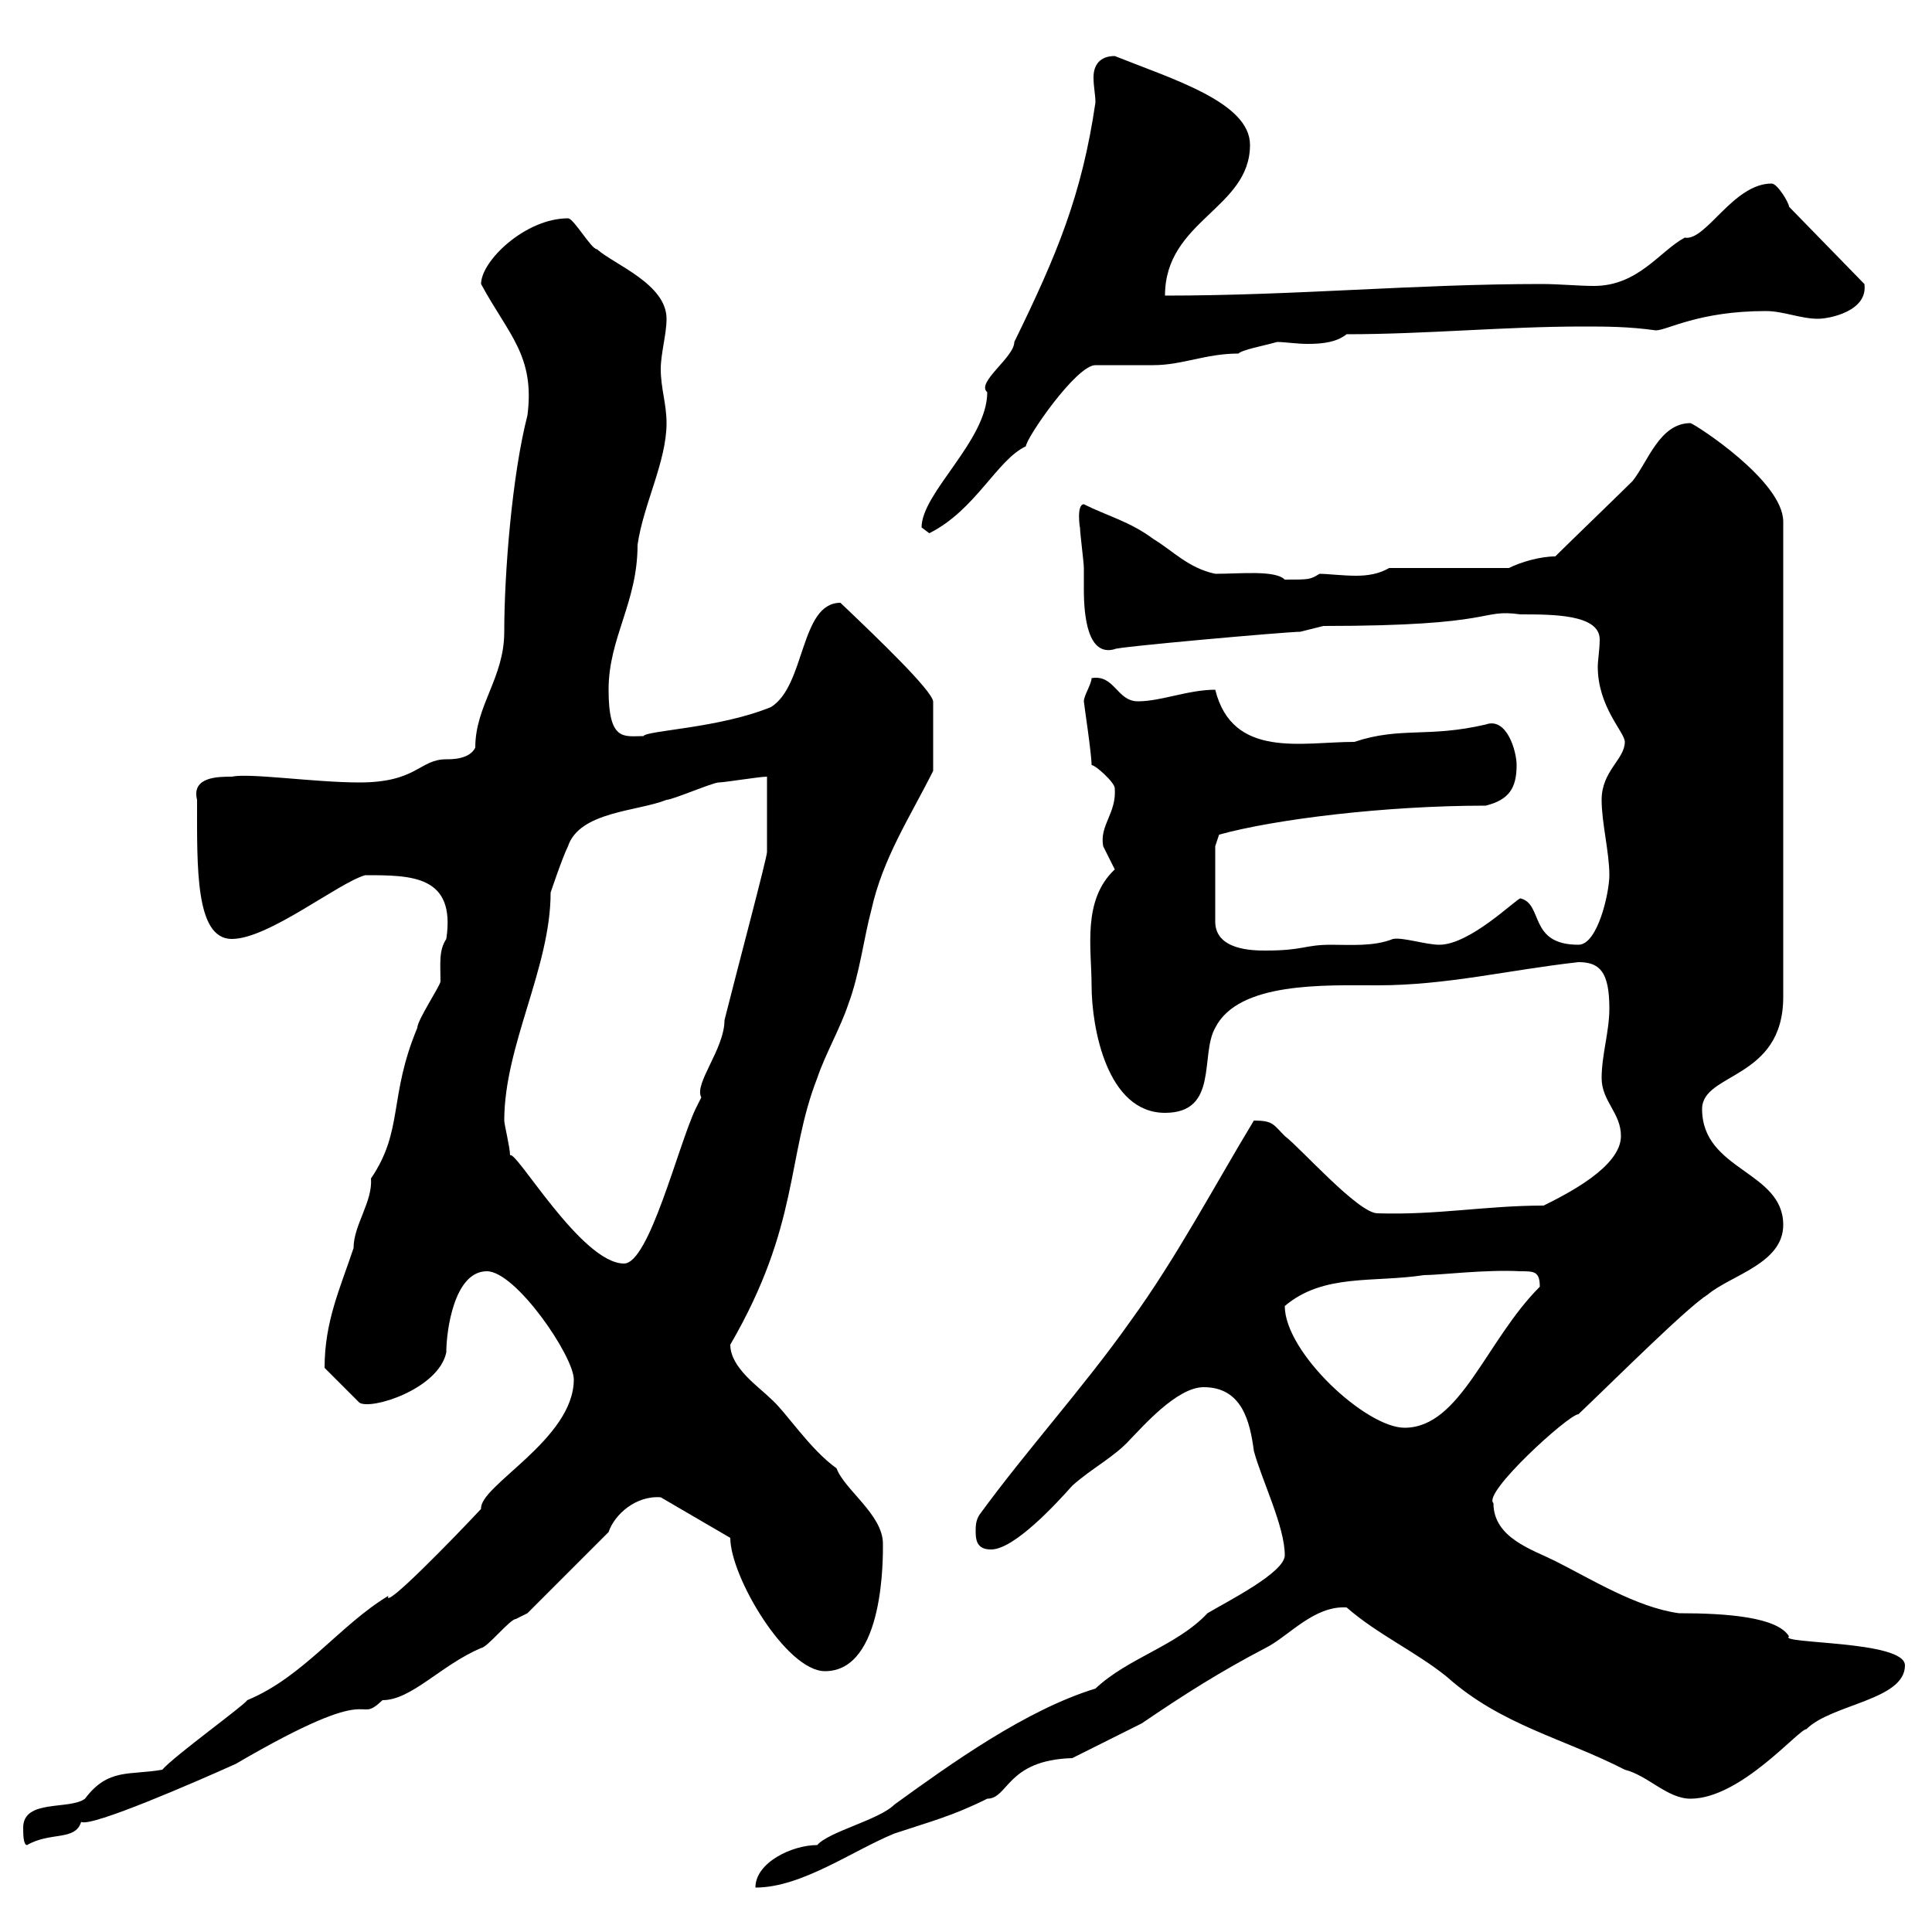<svg xmlns="http://www.w3.org/2000/svg" xmlns:xlink="http://www.w3.org/1999/xlink" width="300" height="300"><path d="M199.50 241.50C199.50 244.20 190.50 248.70 187.50 250.50C182.70 255.60 175.20 257.40 170.10 262.20C159.30 265.50 147.60 273.90 138.90 280.20C136.50 282.60 128.70 284.40 126.90 286.50C123 286.50 117.30 289.20 117.30 293.10C124.50 293.10 132.30 287.40 138.90 284.70C144.30 282.90 147.90 282 153.30 279.30C156.60 279.30 156.30 273.30 166.50 273C168.30 272.10 175.50 268.50 177.30 267.60C183.90 263.10 189.60 259.50 196.50 255.90C200.10 254.10 204 249.30 209.10 249.60C213.90 253.80 219.90 256.50 224.70 260.40C233.10 267.90 243 270 252.30 274.80C255.90 275.70 258.90 279.30 262.50 279.30C270.30 279.30 279.30 268.50 280.50 268.50C284.40 264.60 295.80 264 295.80 258.60C295.80 254.70 276 255.30 277.80 254.10C276 251.10 268.20 250.50 260.70 250.50C254.10 249.60 246.90 245.10 241.50 242.40C237.90 240.60 231.90 238.80 231.90 233.40C230.10 231.90 243.60 219.60 245.10 219.60C251.70 213.30 261.90 203.10 265.20 201C268.80 198 276.90 196.20 276.90 190.20C276.90 181.80 264.30 181.80 264.30 172.20C264.30 166.50 276.90 167.70 276.90 154.80L276.90 81C276.90 74.70 263.40 66 262.50 65.70C257.70 65.70 255.90 71.70 253.50 74.70C251.70 76.50 243.30 84.60 241.50 86.40C239.10 86.40 236.10 87.30 234.30 88.20L215.70 88.20C214.20 89.10 212.40 89.40 210.60 89.40C208.50 89.40 206.10 89.10 204.90 89.10C203.40 90 203.40 90 199.50 90C198 88.50 192.60 89.10 188.70 89.10C184.50 88.20 182.10 85.50 179.10 83.70C175.50 81 171.90 80.10 168.30 78.30C167.10 78.30 167.70 82.20 167.70 81.90C167.70 82.80 168.30 87.30 168.30 88.20C168.30 89.10 168.30 90 168.30 91.50C168.30 95.70 168.90 102 173.10 100.80C172.80 100.50 199.80 98.10 201.90 98.10C201.90 98.10 205.50 97.20 205.50 97.20C233.10 97.20 229.50 94.50 236.10 95.40C241.20 95.40 248.40 95.40 248.40 99.30C248.40 100.80 248.10 102.60 248.10 103.50C248.10 109.80 252.30 113.70 252.30 115.20C252.30 117.90 248.70 119.70 248.70 124.20C248.70 127.80 249.90 132.30 249.90 135.90C249.90 138.60 248.10 146.70 245.10 146.70C237.30 146.70 239.70 140.40 236.10 139.50C235.50 139.50 228.30 146.70 223.50 146.70C221.40 146.70 217.80 145.50 216.30 145.80C213.30 147 209.70 146.70 206.70 146.70C202.50 146.70 202.50 147.60 196.50 147.60C194.70 147.60 188.70 147.60 188.70 143.10L188.70 131.40L189.30 129.60C198 127.20 215.10 125.10 230.70 125.10C234.30 124.20 235.50 122.40 235.50 118.80C235.50 116.70 234 111.30 230.70 112.50C221.70 114.60 217.50 112.80 210.30 115.20C202.20 115.20 191.40 117.90 188.70 107.10C184.50 107.10 180.30 108.90 176.70 108.90C173.40 108.90 173.10 104.70 169.50 105.30C169.50 106.20 168.30 108 168.30 108.90C168.30 109.20 169.50 117 169.50 118.80C170.10 118.80 173.10 121.50 173.10 122.40C173.40 126.30 170.70 128.10 171.30 131.40C171.30 131.40 173.10 135 173.10 135C168 139.80 169.50 147.30 169.50 153C169.50 159.60 171.90 172.80 180.90 172.80C189.30 172.80 186.30 163.80 188.70 159.60C192.30 152.40 205.80 153 213.90 153C224.70 153 234.30 150.60 245.10 149.40C248.40 149.40 249.90 150.90 249.90 156.60C249.90 160.20 248.70 163.80 248.70 167.40C248.70 171 251.70 172.80 251.70 176.40C251.70 181.20 243.30 185.40 239.70 187.20C230.70 187.20 223.20 188.70 213.90 188.40C210.90 188.40 201.90 178.20 199.50 176.40C197.70 174.60 197.70 174 194.70 174C188.70 183.90 182.70 195.30 175.50 205.20C168.30 215.40 159.30 225.30 152.10 235.20C151.50 236.10 151.50 237 151.50 237.90C151.50 239.70 152.10 240.60 153.90 240.60C157.50 240.60 164.10 233.40 166.50 230.70C169.50 228 173.10 226.20 175.50 223.50C177.30 221.70 182.70 215.40 186.90 215.40C192.90 215.40 194.10 220.80 194.70 225.30C195.90 229.80 199.50 237 199.50 241.50ZM3.60 283.80C3.60 284.70 3.60 286.50 4.20 286.50C7.80 284.40 11.70 285.90 12.60 282.90C14.10 283.80 30.60 276.60 36.60 273.90C59.70 260.40 54.90 268.20 59.40 264C63.90 264 68.40 258.60 74.70 255.90C75.60 255.90 79.20 251.40 80.10 251.40C80.10 251.40 81.90 250.50 81.90 250.50L94.50 237.90C95.40 235.20 98.70 232.20 102.60 232.50C102.60 232.50 113.40 238.80 113.40 238.80C113.40 244.80 122.10 259.50 128.10 259.50C137.40 259.50 137.10 241.50 137.10 239.70C137.10 235.20 131.10 231.30 129.90 228C125.70 225 122.10 219.30 119.70 217.20C117.90 215.40 113.40 212.40 113.40 208.80C124.20 190.20 122.10 179.70 126.90 167.40C128.10 163.80 130.50 159.60 131.70 156C133.50 151.20 134.10 145.80 135.30 141.30C137.10 133.20 141.30 126.90 144.90 119.70L144.90 108.90C144.60 107.10 136.50 99.30 130.50 93.60C124.20 93.60 125.10 106.50 119.70 109.80C111.60 113.10 100.50 113.40 99.90 114.30C96.90 114.30 94.50 115.20 94.50 107.10C94.50 99 99 93.60 99 84.60C99.90 78.30 103.50 71.70 103.50 65.70C103.50 62.70 102.60 60.30 102.60 57.30C102.60 54.90 103.50 51.90 103.50 49.50C103.50 44.10 95.40 41.10 92.70 38.70C91.80 38.70 89.10 33.90 88.20 33.90C81.60 33.90 74.70 40.50 74.70 44.10C78.90 51.90 83.10 55.20 81.90 64.50C79.50 73.80 78.30 89.10 78.30 98.10C78.30 105.30 73.80 109.50 73.80 116.10C72.90 117.90 70.20 117.90 69.30 117.90C65.10 117.90 64.80 121.50 55.80 121.50C48.90 121.50 38.70 120 36 120.60C33.90 120.60 29.70 120.60 30.60 124.20C30.60 134.70 30.30 145.80 36 145.80C41.70 145.80 52.50 137.10 56.70 135.90C63.90 135.90 70.80 135.90 69.30 145.80C68.10 147.60 68.40 149.70 68.40 152.40C68.40 153 64.80 158.40 64.80 159.60C60.30 170.40 62.70 175.50 57.60 183C57.90 186.60 54.90 190.20 54.90 193.80C52.80 200.10 50.40 205.20 50.40 212.40L55.80 217.80C57.60 219 68.10 215.70 69.30 210C69.30 206.70 70.50 197.40 75.60 197.40C80.10 197.40 89.10 210.60 89.10 214.20C89.10 223.50 74.40 230.70 74.70 234.30C70.50 238.80 59.40 250.20 60.30 247.80C52.80 252.30 47.10 260.40 38.40 264C37.80 264.90 27 272.70 25.20 274.80C20.10 275.70 16.80 274.50 13.20 279.30C10.80 281.10 3.60 279.30 3.60 283.80ZM199.50 202.80C205.50 197.70 213.30 199.20 221.10 198C223.50 198 230.70 197.10 236.10 197.40C238.20 197.40 239.10 197.40 239.10 199.80C230.70 208.20 226.80 221.70 218.10 221.70C212.10 221.70 199.50 210 199.50 202.80ZM78.30 174C78.30 162.30 85.50 150.30 85.50 138.60C85.50 138.60 87.30 133.20 88.20 131.40C90 126 99 126 103.50 124.20C104.40 124.20 110.70 121.50 111.60 121.50C112.50 121.50 117.90 120.60 119.10 120.60L119.10 132.30C119.10 133.20 114.30 151.20 112.50 158.40C112.50 162.90 107.70 168.30 108.90 170.40C108.90 170.40 108 172.20 108 172.20C105.30 177.90 100.80 196.20 96.90 196.20C90.30 196.20 80.10 178.50 79.20 179.40C79.20 178.20 78.30 174.60 78.30 174ZM143.10 81.90C143.10 81.90 144.30 82.80 144.30 82.80C151.50 79.20 154.80 71.40 159.30 69.30C159.30 68.10 167.10 56.70 170.10 56.70C171.30 56.70 178.50 56.70 179.10 56.70C183.60 56.70 187.20 54.90 192.30 54.90C192.90 54.30 196.20 53.70 198.30 53.10C199.50 53.10 201.30 53.40 203.10 53.40C205.50 53.40 207.60 53.10 209.10 51.90C221.40 51.90 233.70 50.70 245.70 50.70C249.30 50.70 252.90 50.70 257.10 51.30C258.90 51.30 263.70 48.30 274.20 48.30C276.90 48.30 279.60 49.50 282.30 49.50C284.10 49.50 290.10 48.30 289.50 44.10L277.80 32.10C277.80 31.50 276 28.50 275.10 28.50C269.10 28.50 264.90 37.50 261.60 36.90C257.70 39 254.40 44.40 247.50 44.40C245.10 44.40 242.10 44.10 239.40 44.10C219.60 44.10 201.30 45.90 180.90 45.90C180.90 34.20 194.10 32.40 194.10 22.50C194.10 15.90 182.10 12.30 173.10 8.70C170.70 8.70 169.80 10.20 169.80 12C169.80 13.50 170.10 14.70 170.10 15.90C168 30.30 164.10 39.60 157.50 53.10C157.50 55.50 151.50 59.40 153.30 60.90C153.30 68.40 143.10 76.50 143.10 81.90Z"/></svg>